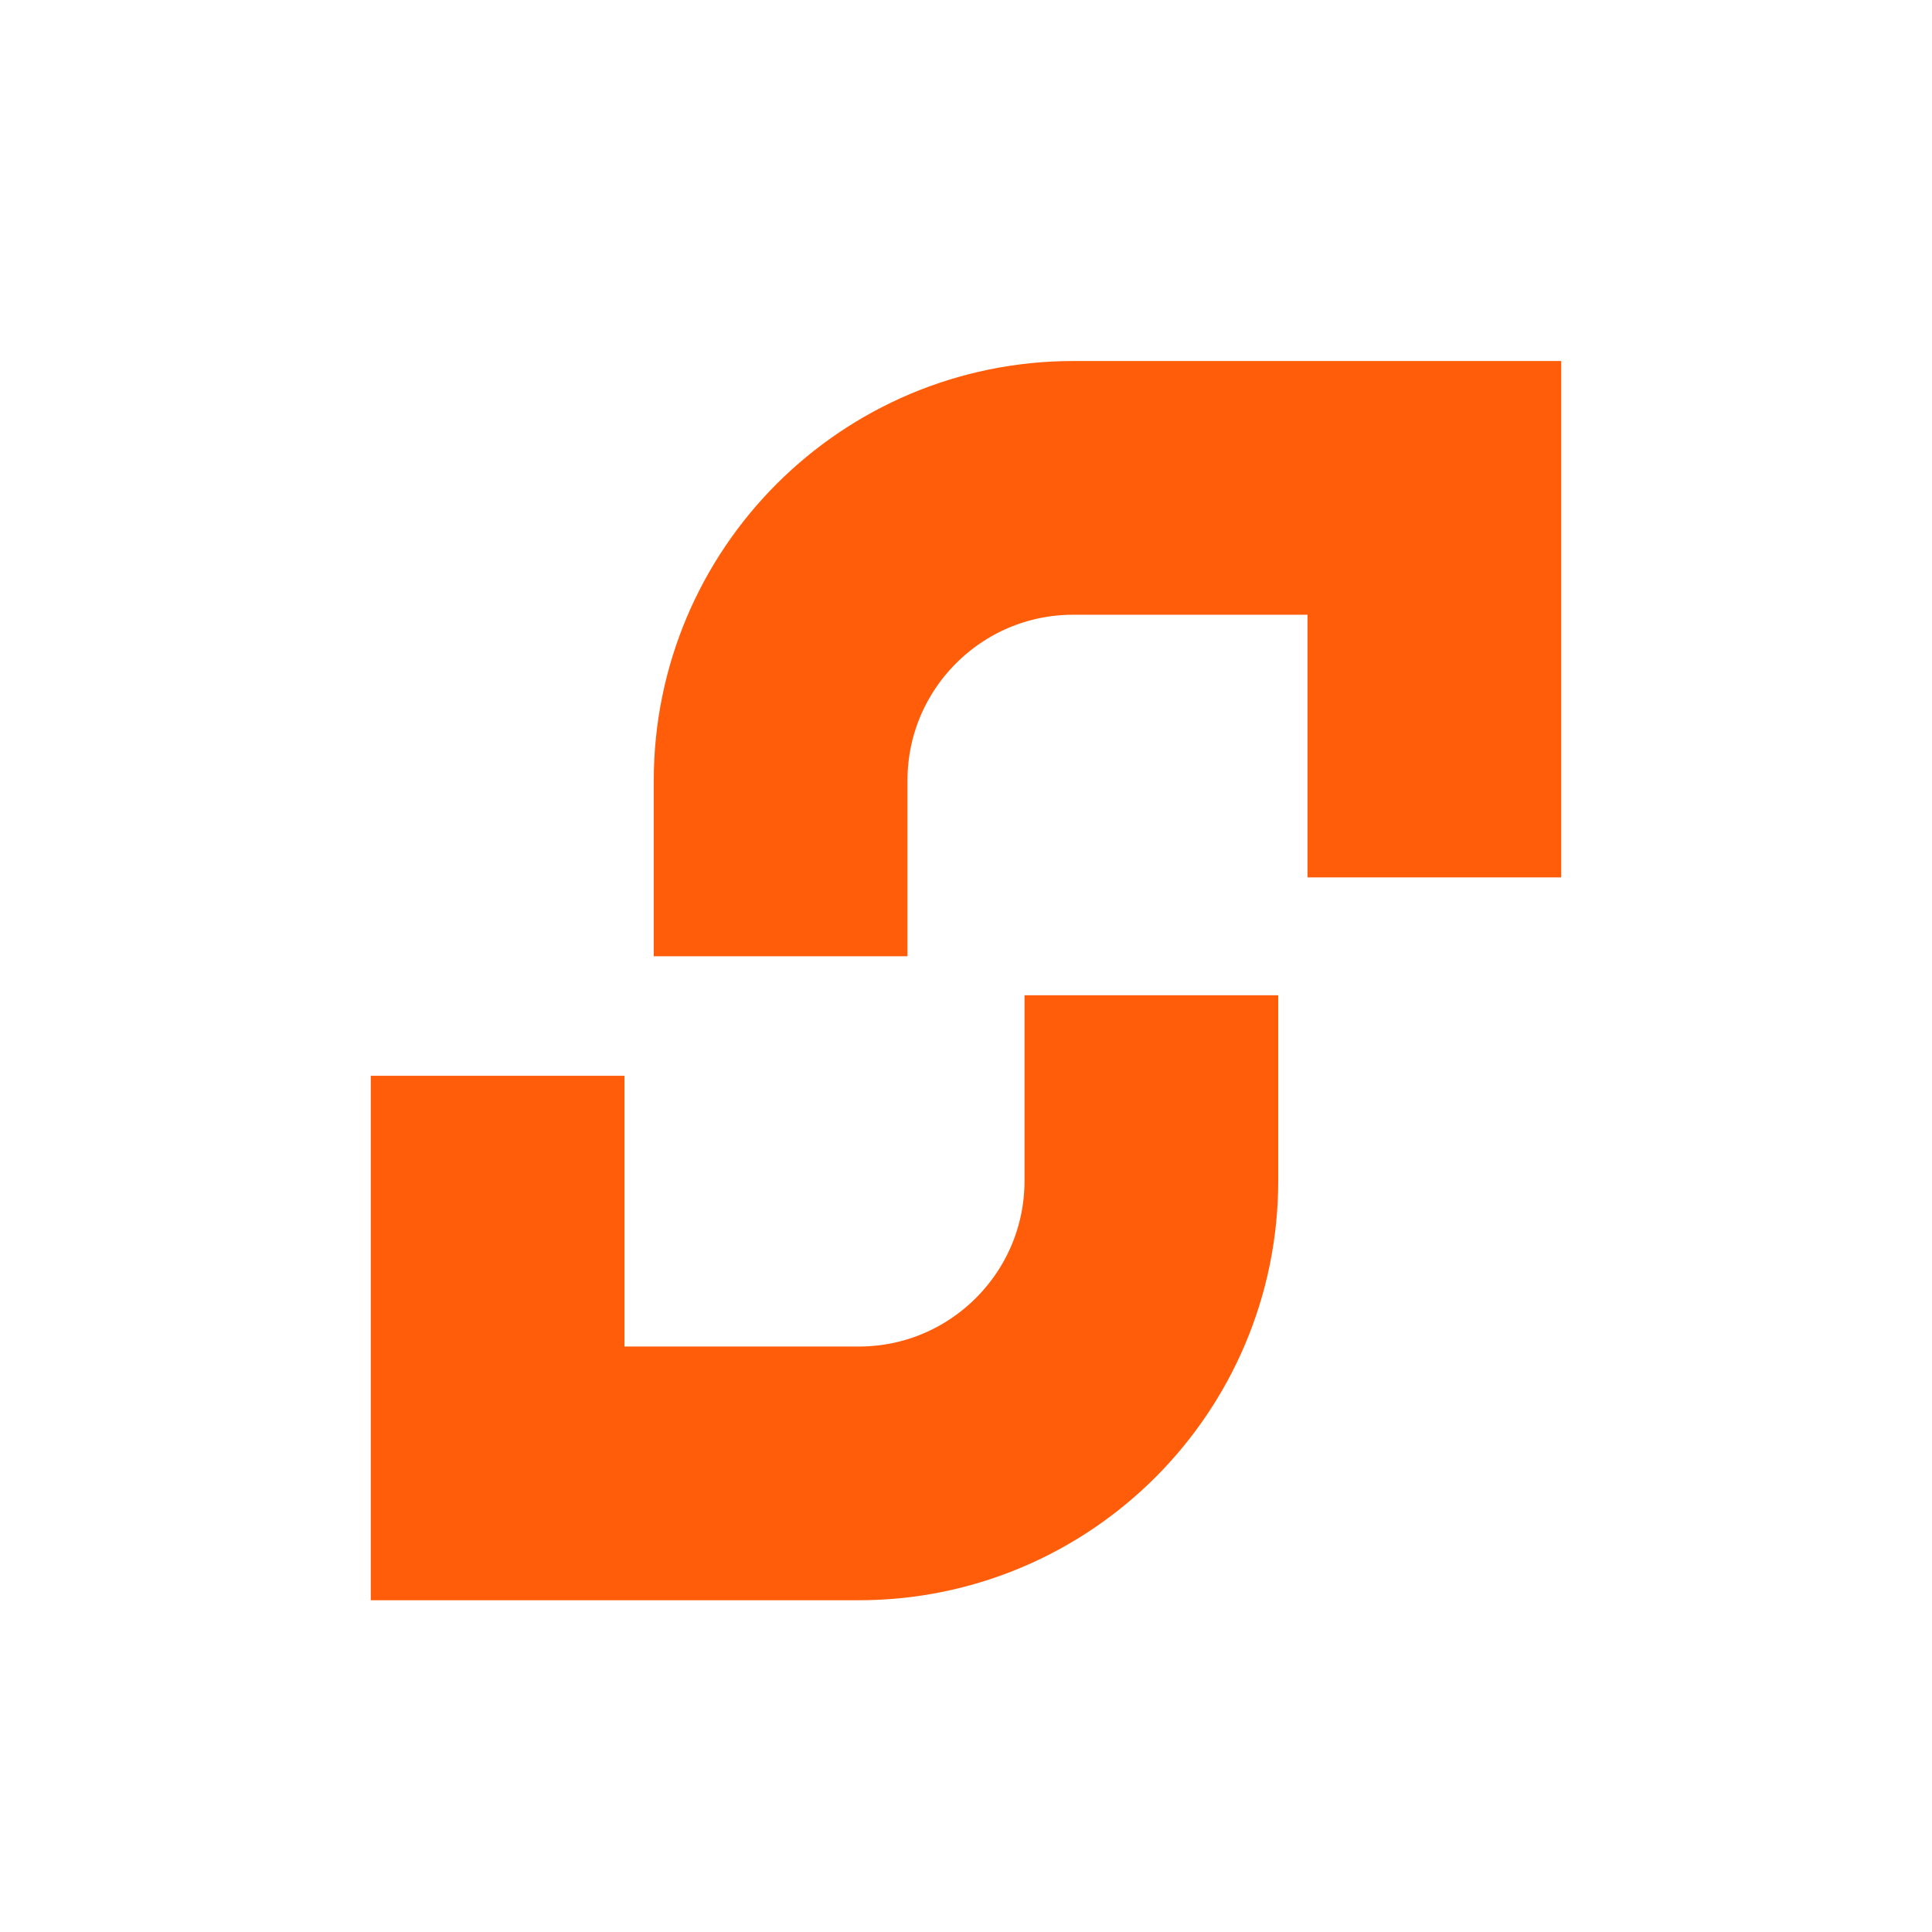 <svg width="40" height="40" viewBox="0 0 40 40" fill="none" xmlns="http://www.w3.org/2000/svg">
<path d="M29.697 18.165V10.101H22.222C18.875 10.101 16.162 12.814 16.162 16.162V19.798" stroke="#FF5D09" stroke-width="5.253"/>
<path d="M10.303 22.273L10.303 30.505L17.778 30.505C21.125 30.505 23.838 27.792 23.838 24.445L23.838 20.606" stroke="#FF5D09" stroke-width="5.253"/>
</svg>
